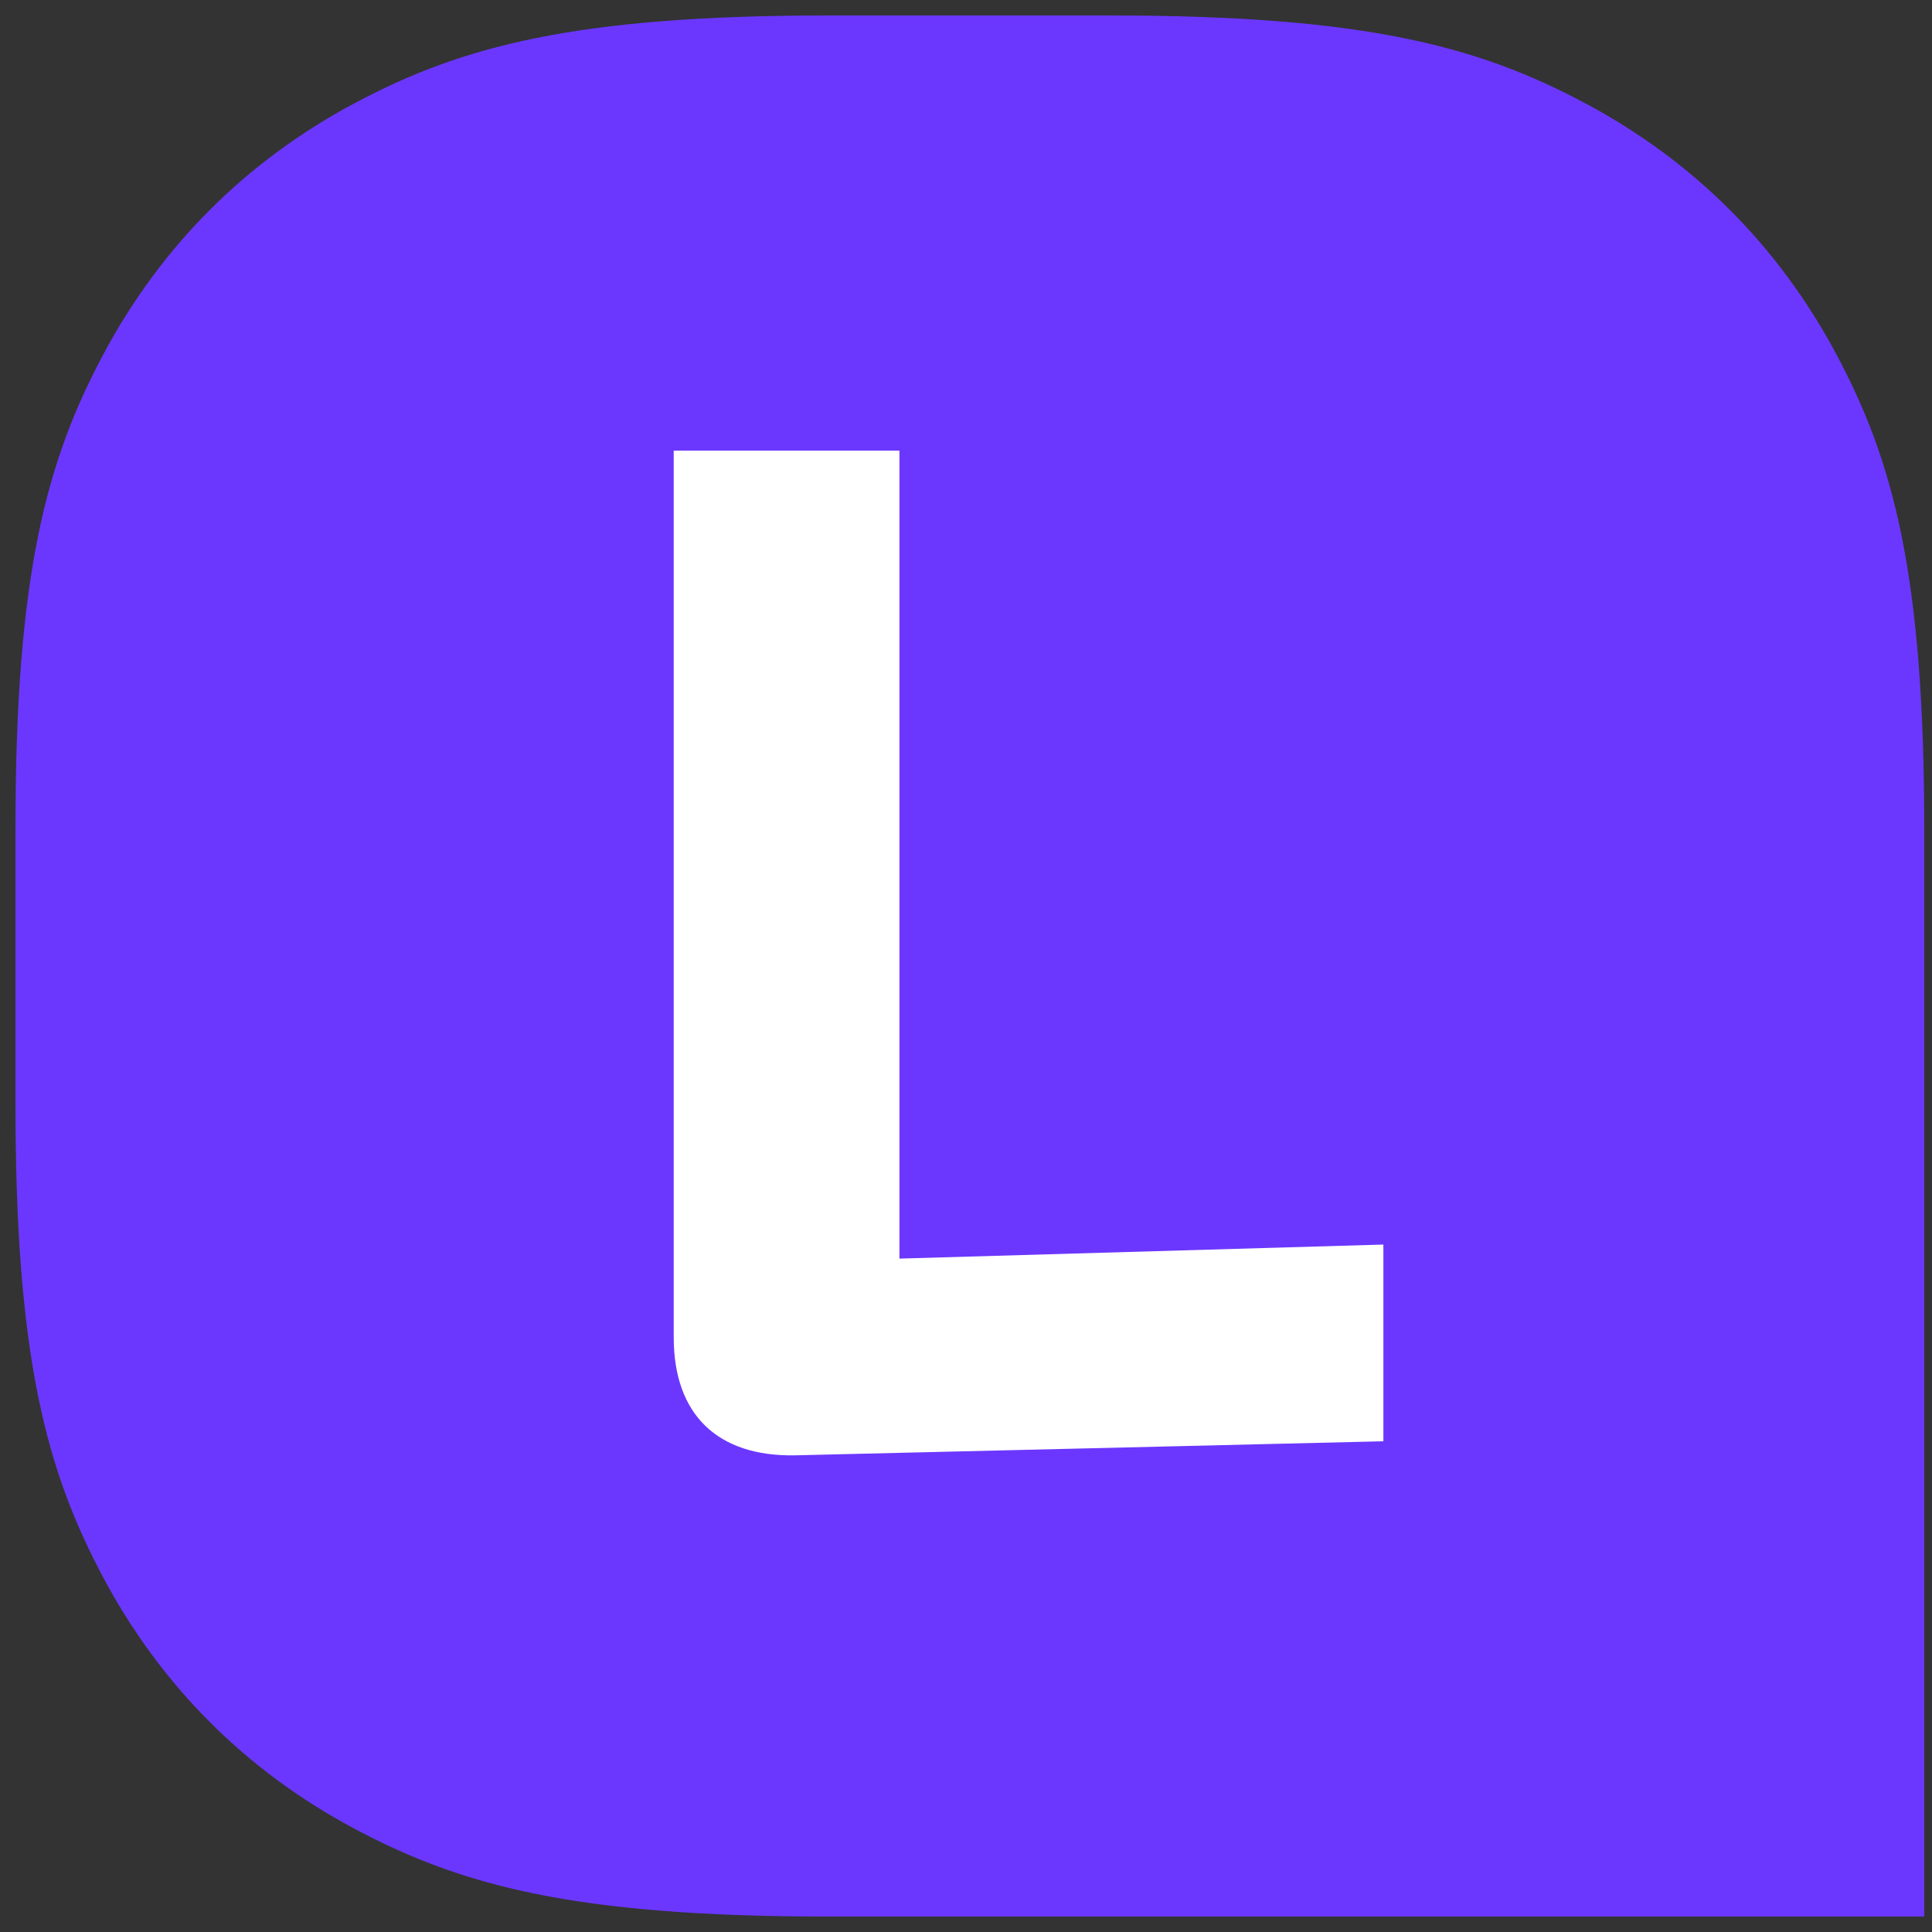 <?xml version="1.0" encoding="UTF-8"?> <svg xmlns="http://www.w3.org/2000/svg" xmlns:xlink="http://www.w3.org/1999/xlink" width="250px" height="250px" viewBox="0 0 250 250" version="1.1"><rect x="0" y="0" width="250" height="250" fill="#333333" stroke="none"/><title>favicon</title><g id="favicon" stroke="none" stroke-width="1" fill="none" fill-rule="evenodd"><g id="Group" transform="translate(2, 2)"><path d="M105.262,-2.41602094e-15 L141.545,3.6595313e-15 C174.639,-2.41985252e-15 189.304,3.97 203.243,11.424 C217.182,18.879 228.121,29.818 235.576,43.757 C243.03,57.696 247,72.361 247,105.455 L247,246 L247,246 L105.262,246 C72.399,246 57.696,242.03 43.757,234.576 C29.818,227.121 18.879,216.182 11.424,202.243 C3.97,188.304 -1.34066039e-14,173.601 -1.54188652e-14,140.738 L2.41602094e-15,105.262 C-1.6085017e-15,72.399 3.97,57.696 11.424,43.757 C18.879,29.818 29.818,18.879 43.757,11.424 C57.696,3.97 72.399,1.6085017e-15 105.262,-2.41602094e-15 Z" id="Rectangle" fill="#6B37FF"></path><g id="L" transform="translate(85.179, 56.313)" fill="#FFFFFF" fill-rule="nonzero"><path d="M15.701,130.006 L91.83,128.187 L91.83,102.732 L29.21,104.55 L29.21,0 L0,0 L0,114.732 C0,124.733 5.66,130.187 15.701,130.006 Z" id="Path"></path></g></g></g></svg> 